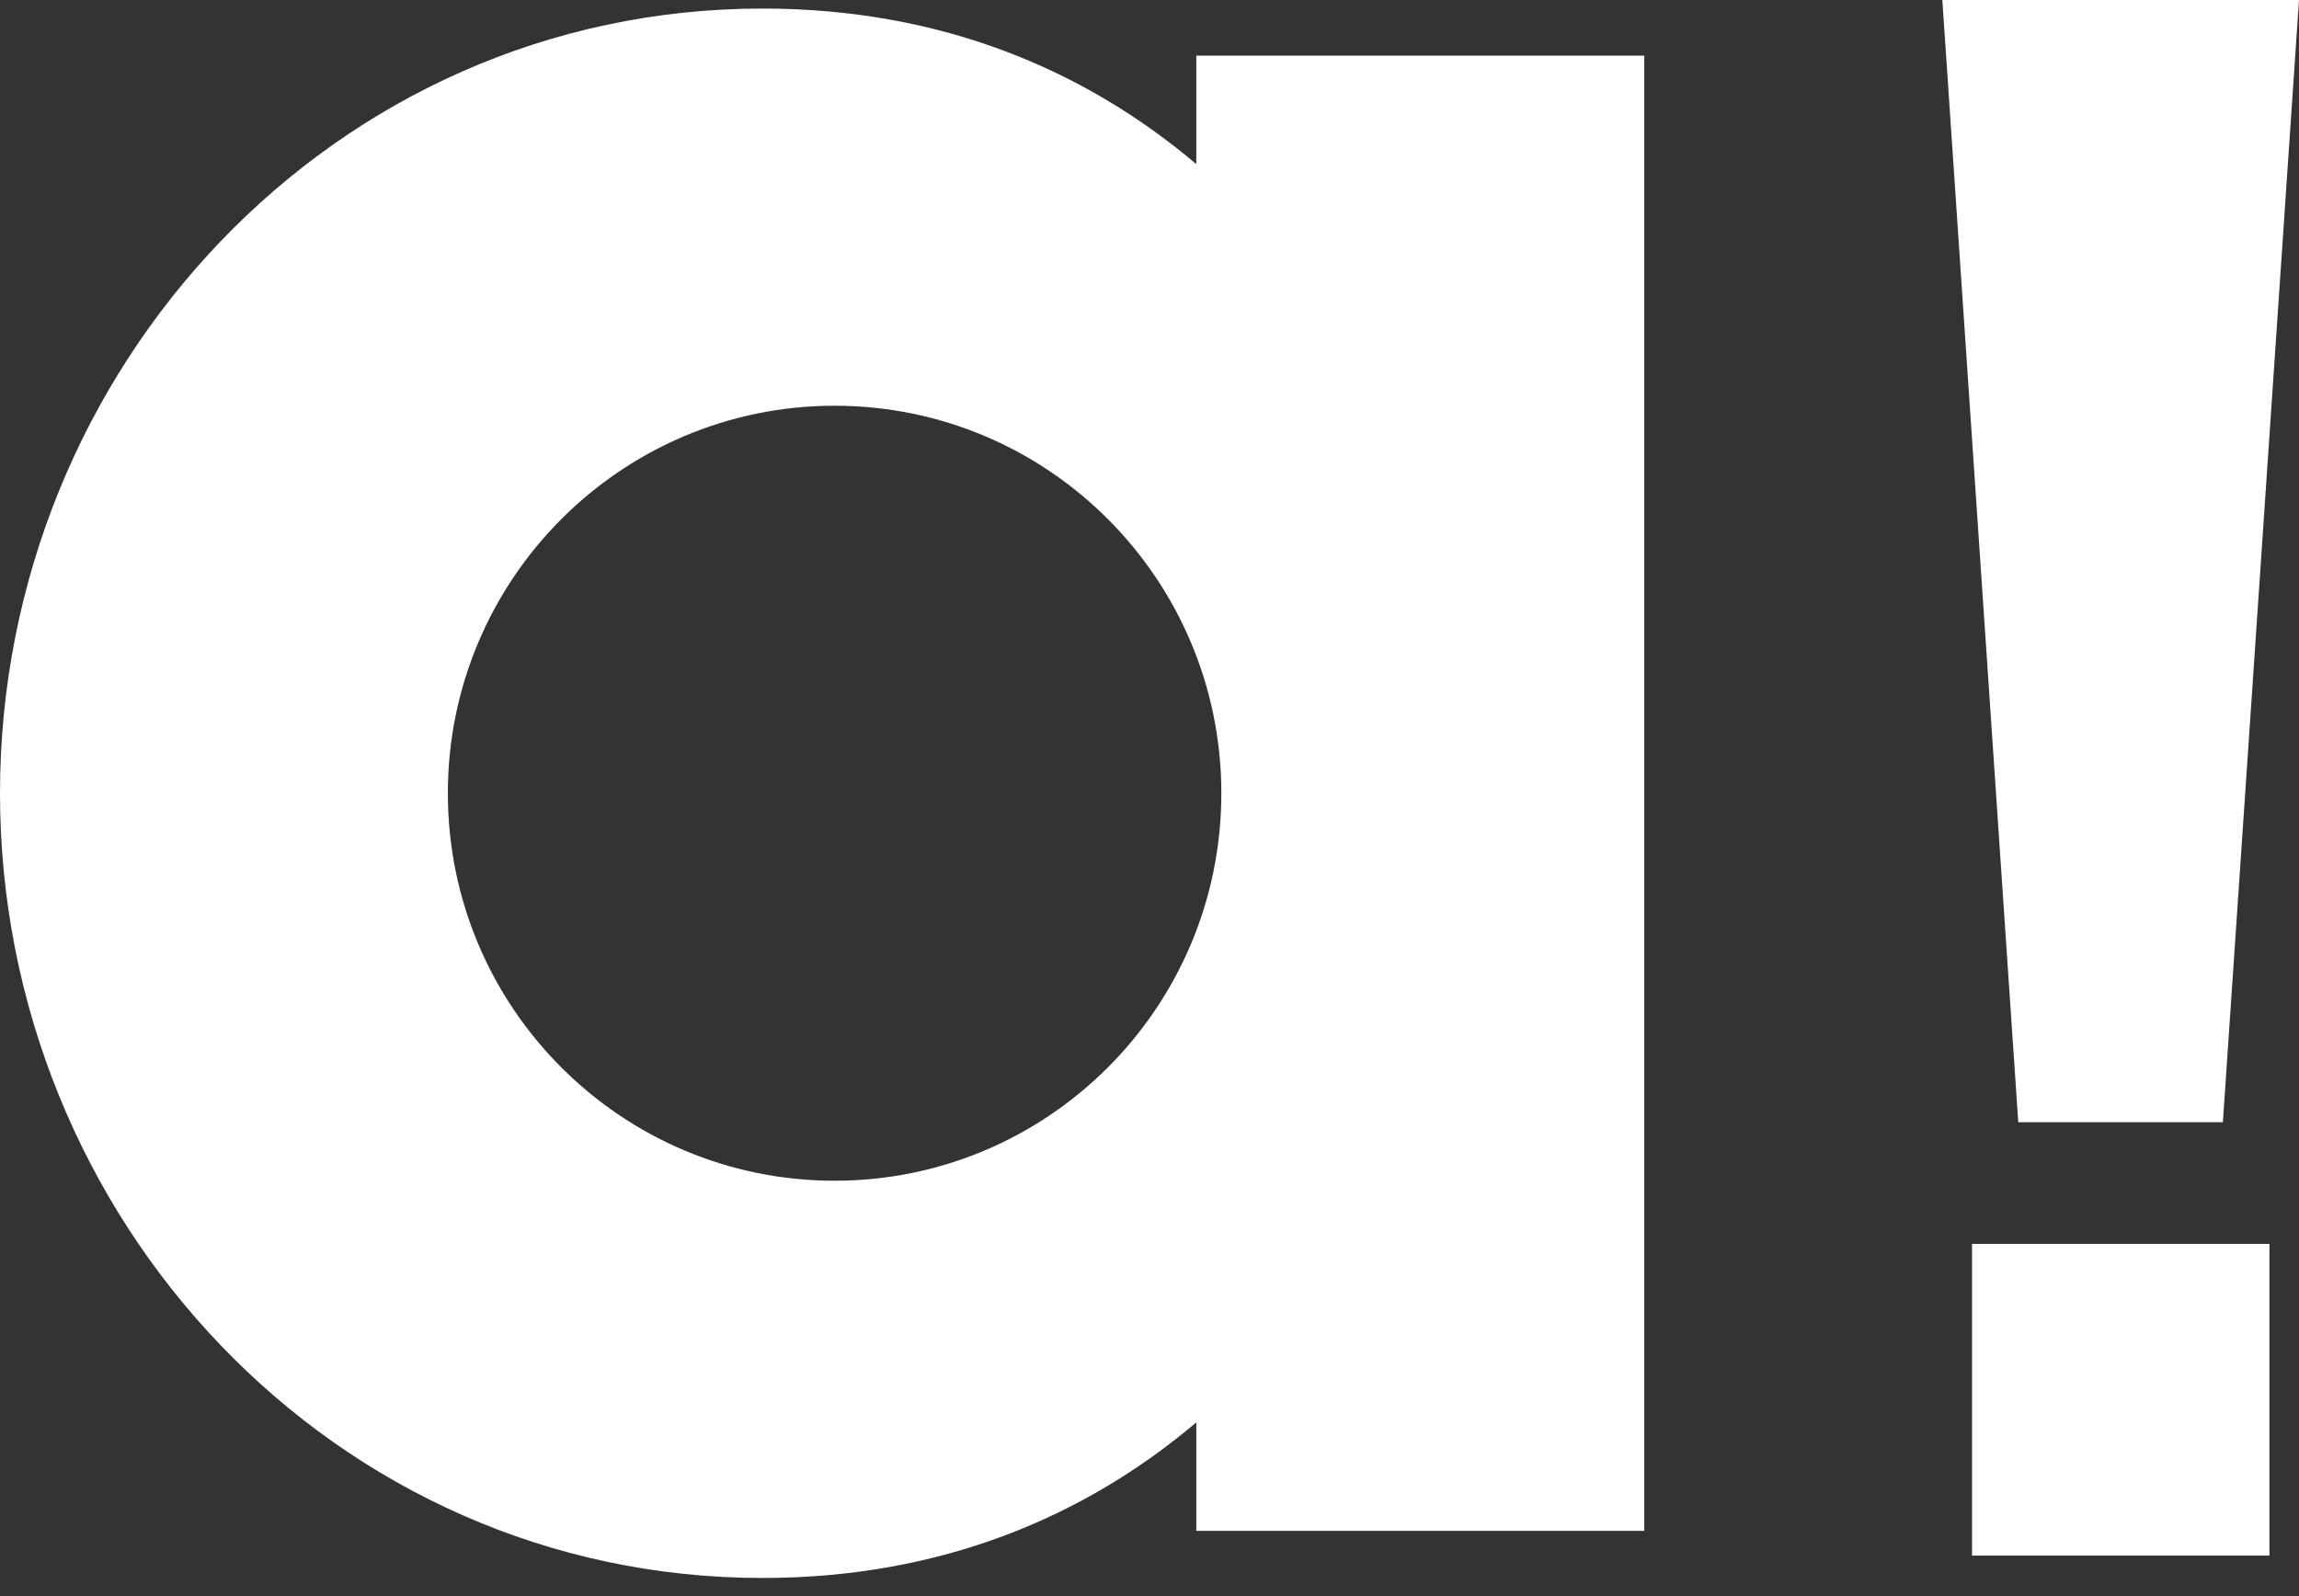 <svg width="36" height="25" viewBox="0 0 36 25" fill="none" xmlns="http://www.w3.org/2000/svg">
<rect x="0" y="0" width="36" height="25" fill="#333333" stroke="none"/>
<g clip-path="url(#clip0_664_3728)">
<path d="M18.733 0.872V2.571C17.002 1.105 14.752 0.134 11.94 0.134C5.226 0.134 0 5.766 0 12.425C0 19.084 5.226 24.716 11.94 24.716C14.752 24.716 17.002 23.745 18.733 22.279V23.978H25.748V0.872H18.733ZM13.069 18.494C9.723 18.494 7.013 15.775 7.013 12.425C7.013 9.075 9.726 6.355 13.069 6.355C16.412 6.355 19.125 9.073 19.125 12.425C19.125 15.778 16.412 18.494 13.069 18.494Z" fill="white"/>
<path d="M30.88 24.366V19.483H35.537V24.366H30.88ZM36 0L34.808 17.578H31.604L30.415 0H36.002H36Z" fill="white"/>
</g>
<defs>
<clipPath id="clip0_664_3728">
<rect width="36" height="24.716" fill="white"/>
</clipPath>
</defs>
</svg>
